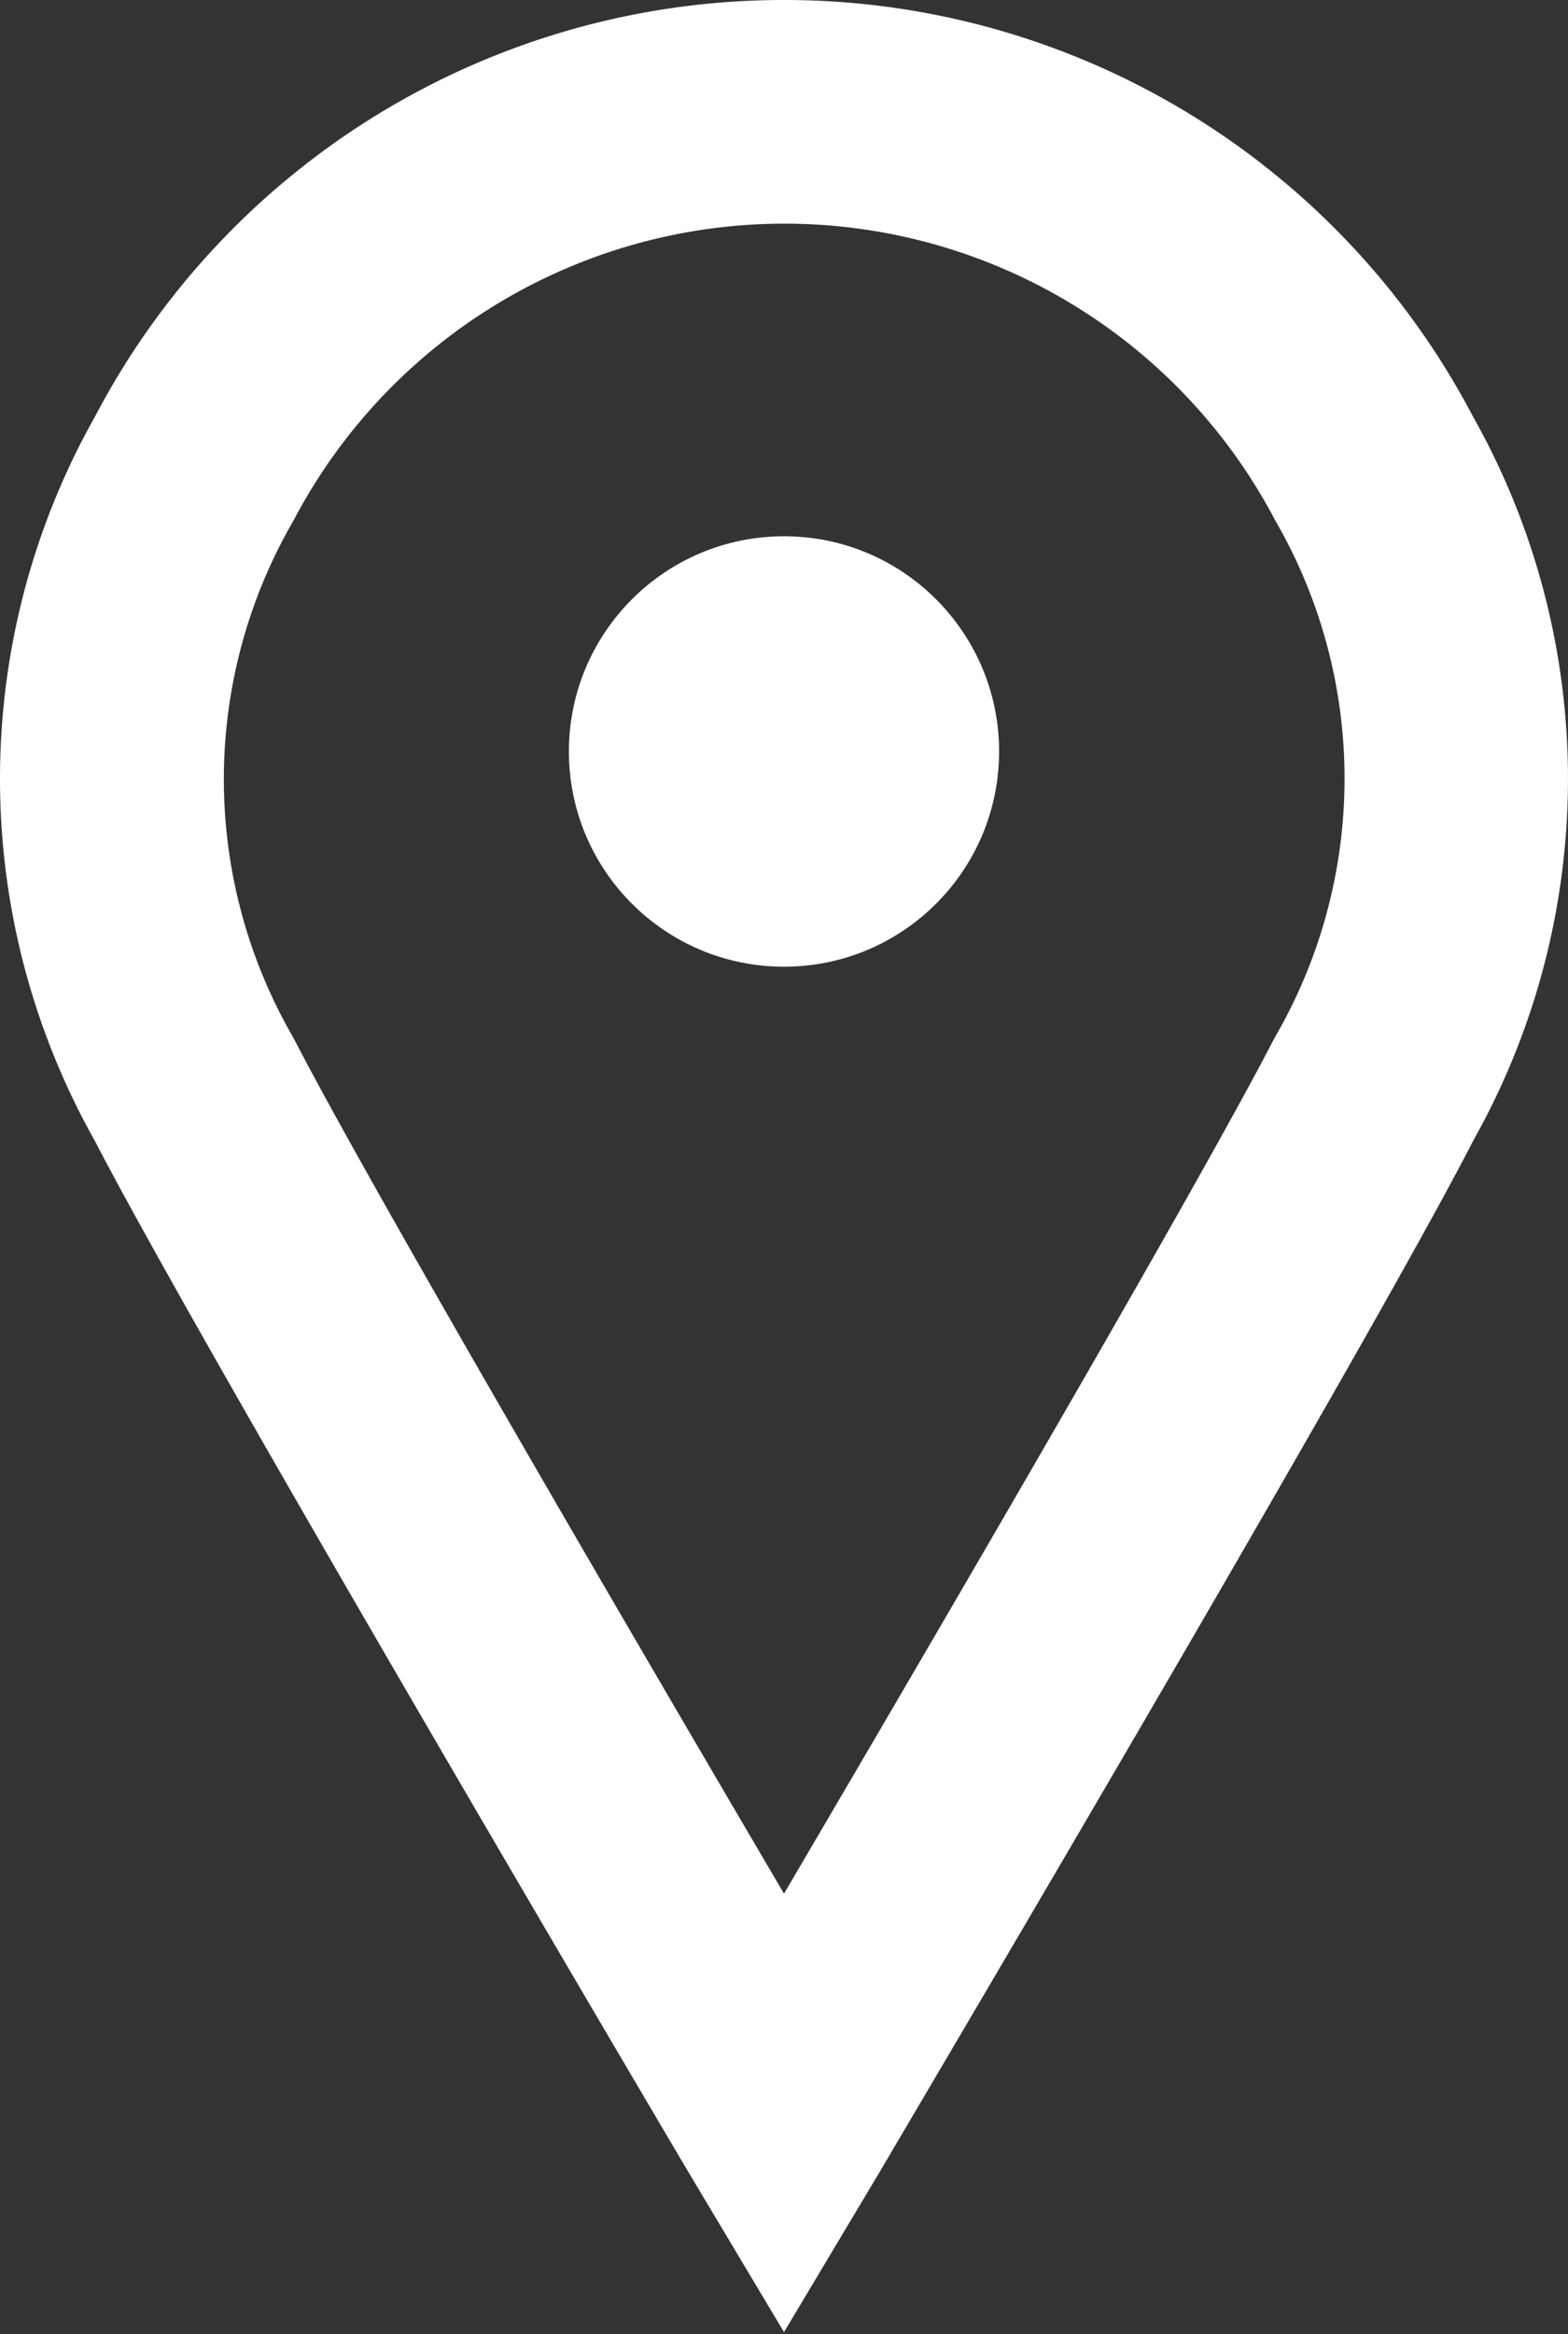 <svg id="Ebene_1" data-name="Ebene 1" xmlns="http://www.w3.org/2000/svg" viewBox="0 0 39 58.02"><rect x="0" y="0" width="39" height="58.02" fill="#333333" stroke="none"/><defs><style>.cls-1{fill:#fff;}</style></defs><title>NECO_Icon_STANDORT_CMYK_20180830</title><g id="_Gruppe_" data-name="&lt;Gruppe&gt;"><path id="_Zusammengesetzter_Pfad_" data-name="&lt;Zusammengesetzter Pfad&gt;" class="cls-1" d="M59.66,23.87A19.34,19.34,0,0,0,42.53,13.51h0A19.34,19.34,0,0,0,25.38,23.87a18.34,18.34,0,0,0,0,18C28,46.94,39.63,66.64,40.13,67.48l2.39,4,2.39-4c.49-.84,12.15-20.54,14.76-25.63A18.34,18.34,0,0,0,59.66,23.87ZM54.72,39.31c-1.83,3.56-8.55,15.06-12.2,21.27-3.65-6.21-10.37-17.71-12.2-21.27a12.8,12.8,0,0,1,0-12.86,13.79,13.79,0,0,1,24.42,0A12.8,12.8,0,0,1,54.72,39.31Z" transform="translate(-23.02 -13.51)"/></g><g id="_Gruppe_2" data-name="&lt;Gruppe&gt;"><circle id="_Pfad_" data-name="&lt;Pfad&gt;" class="cls-1" cx="19.5" cy="18.68" r="5.35"/></g></svg>